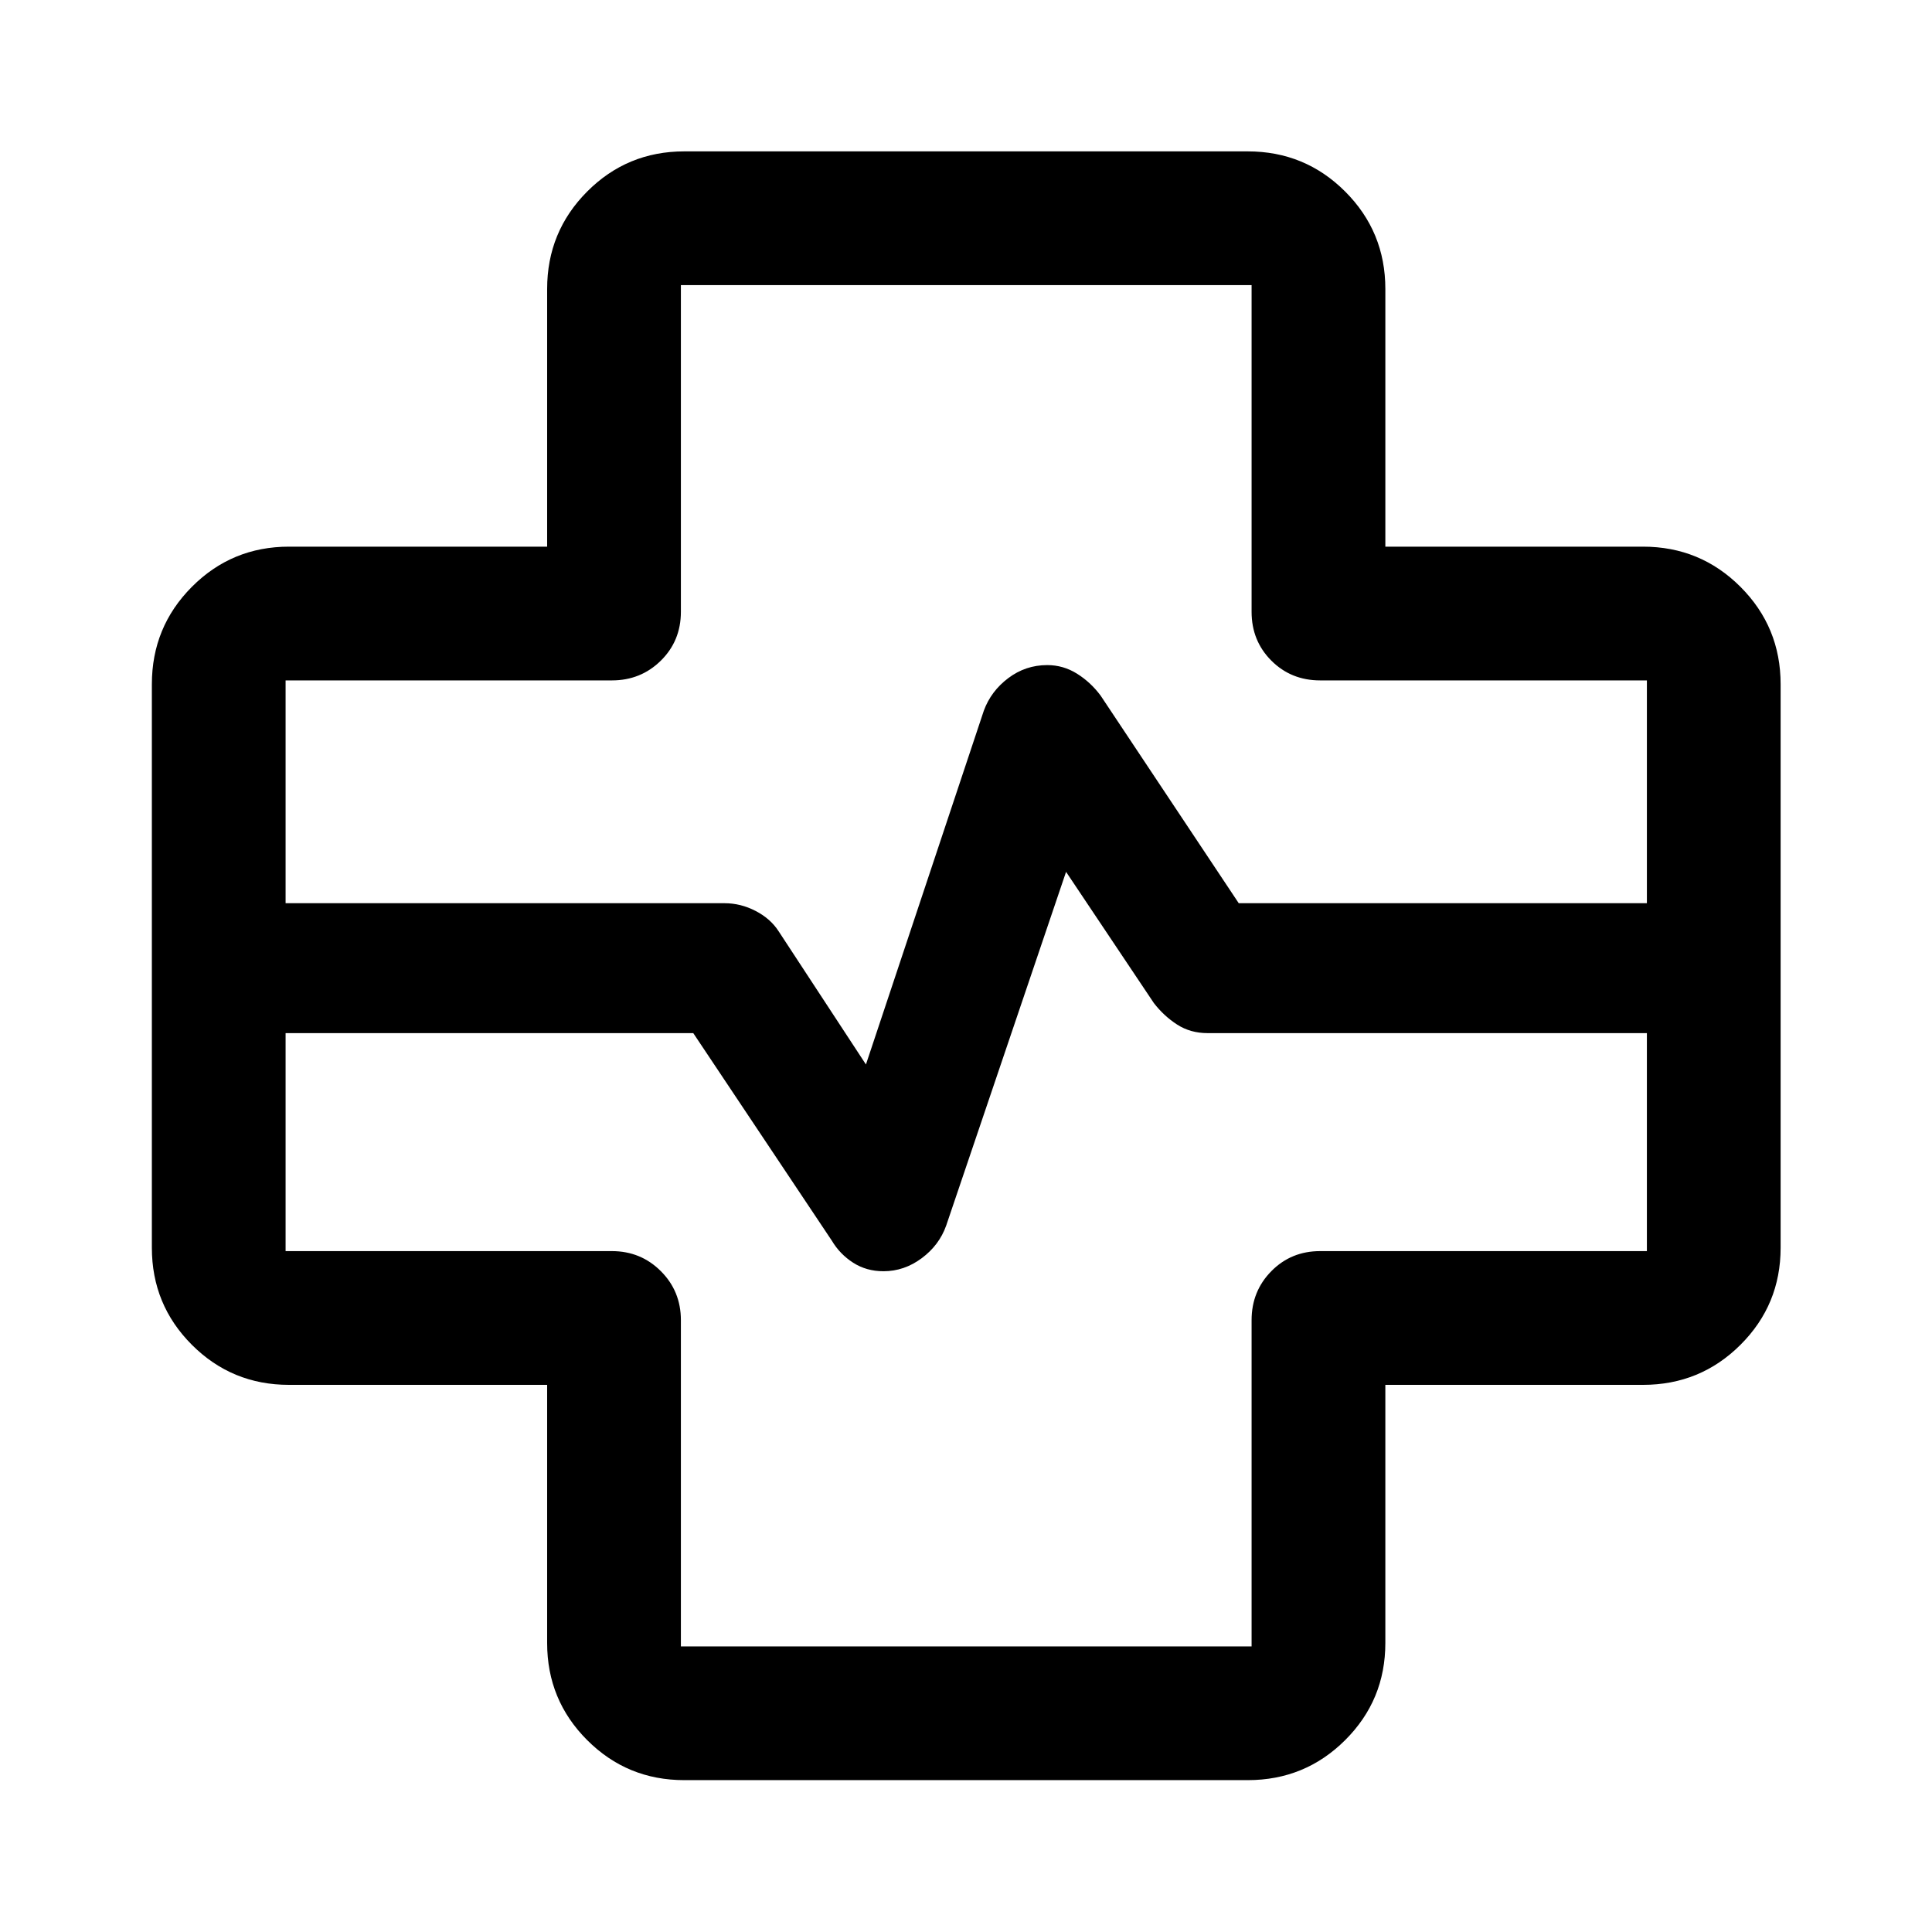<svg xmlns="http://www.w3.org/2000/svg" width="48" height="48" viewBox="0 -960 960 960"><path d="M340-75.46q-28.35 0-48.24-19.89t-19.89-48.24v-128.28H143.59q-28.35 0-48.24-19.89T75.46-340v-280q0-28.45 19.89-48.41 19.89-19.96 48.24-19.96h128.28v-128.04q0-28.45 19.89-48.41 19.89-19.96 48.24-19.96h280q28.45 0 48.41 19.96 19.96 19.96 19.96 48.41v128.04h128.04q28.45 0 48.41 19.96 19.96 19.96 19.96 48.41v280q0 28.35-19.96 48.24t-48.41 19.89H688.37v128.28q0 28.35-19.96 48.24T620-75.46H340ZM141.91-511.2H360q8.05 0 15.47 3.85t11.44 10.11l43.37 66.17 58.57-175.78q3.56-9.72 12.15-16.19 8.59-6.48 19.35-6.48 8.01 0 14.83 4.28t11.73 10.91l68.61 103.13h202.81v-110.71H655.98q-14.43 0-24.25-9.82t-9.82-24.25v-162.35H338.33v162.35q0 14.43-9.96 24.25-9.95 9.82-24.35 9.82H141.91v110.71Zm0 64.55v108.32h162.11q14.4 0 24.35 9.96 9.96 9.95 9.96 24.35v162.11h283.58v-162.11q0-14.4 9.82-24.35 9.82-9.96 24.25-9.96h162.35v-108.32H600q-8.48 0-15.08-4.24-6.59-4.24-11.59-10.72l-43.61-65.17L470.15-351q-3.45 9.72-12.16 16.2-8.7 6.47-18.99 6.47-8.48 0-15.08-4.24-6.59-4.23-10.59-10.95l-68.85-103.13H141.91ZM480-480Z"/></svg>